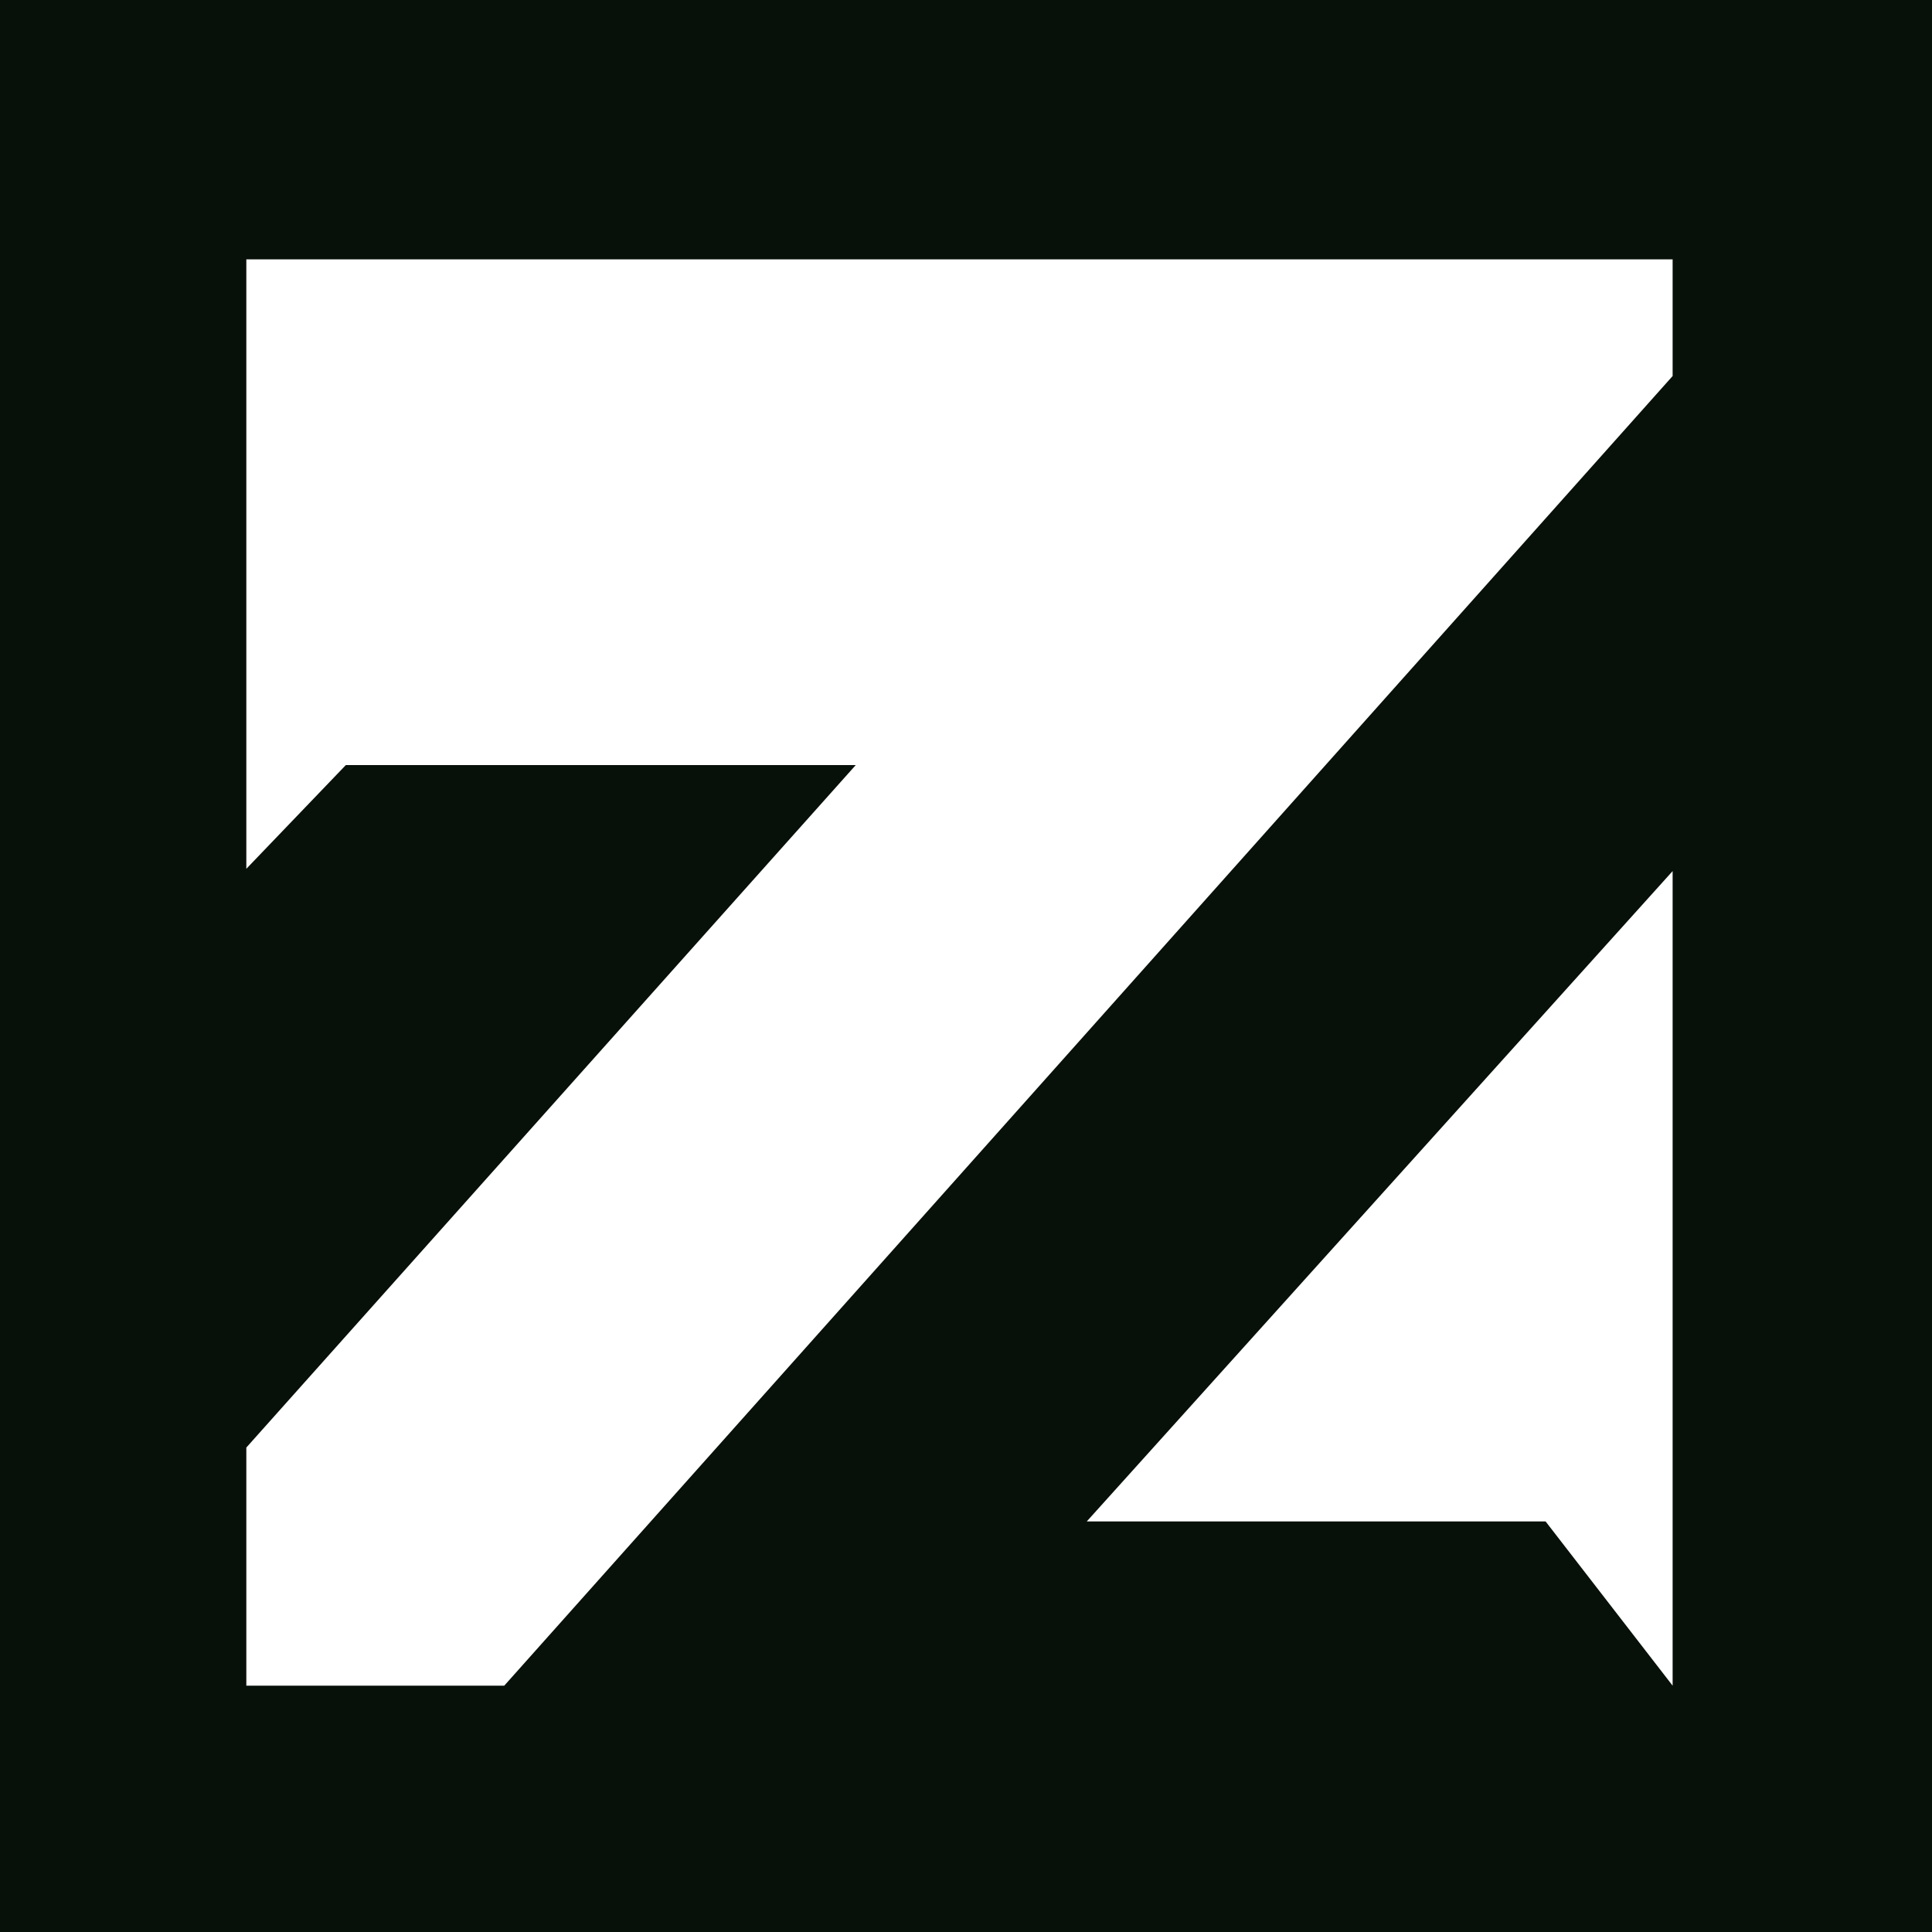 <svg width="16" height="16" viewBox="0 0 16 16" fill="none" xmlns="http://www.w3.org/2000/svg">
<g id="IconVariant/znoddes">
<path id="shape" fill-rule="evenodd" clip-rule="evenodd" d="M0 0L0 16H16V0L0 0ZM13.852 2.148L2.04 2.148L2.04 7.195L2.864 6.336H7.087L2.04 11.988V13.96H4.176L13.852 3.114V2.148ZM13.852 13.96L12.8 12.6H9L13.852 7.214V13.96Z" fill="#071009"/>
</g>
</svg>
